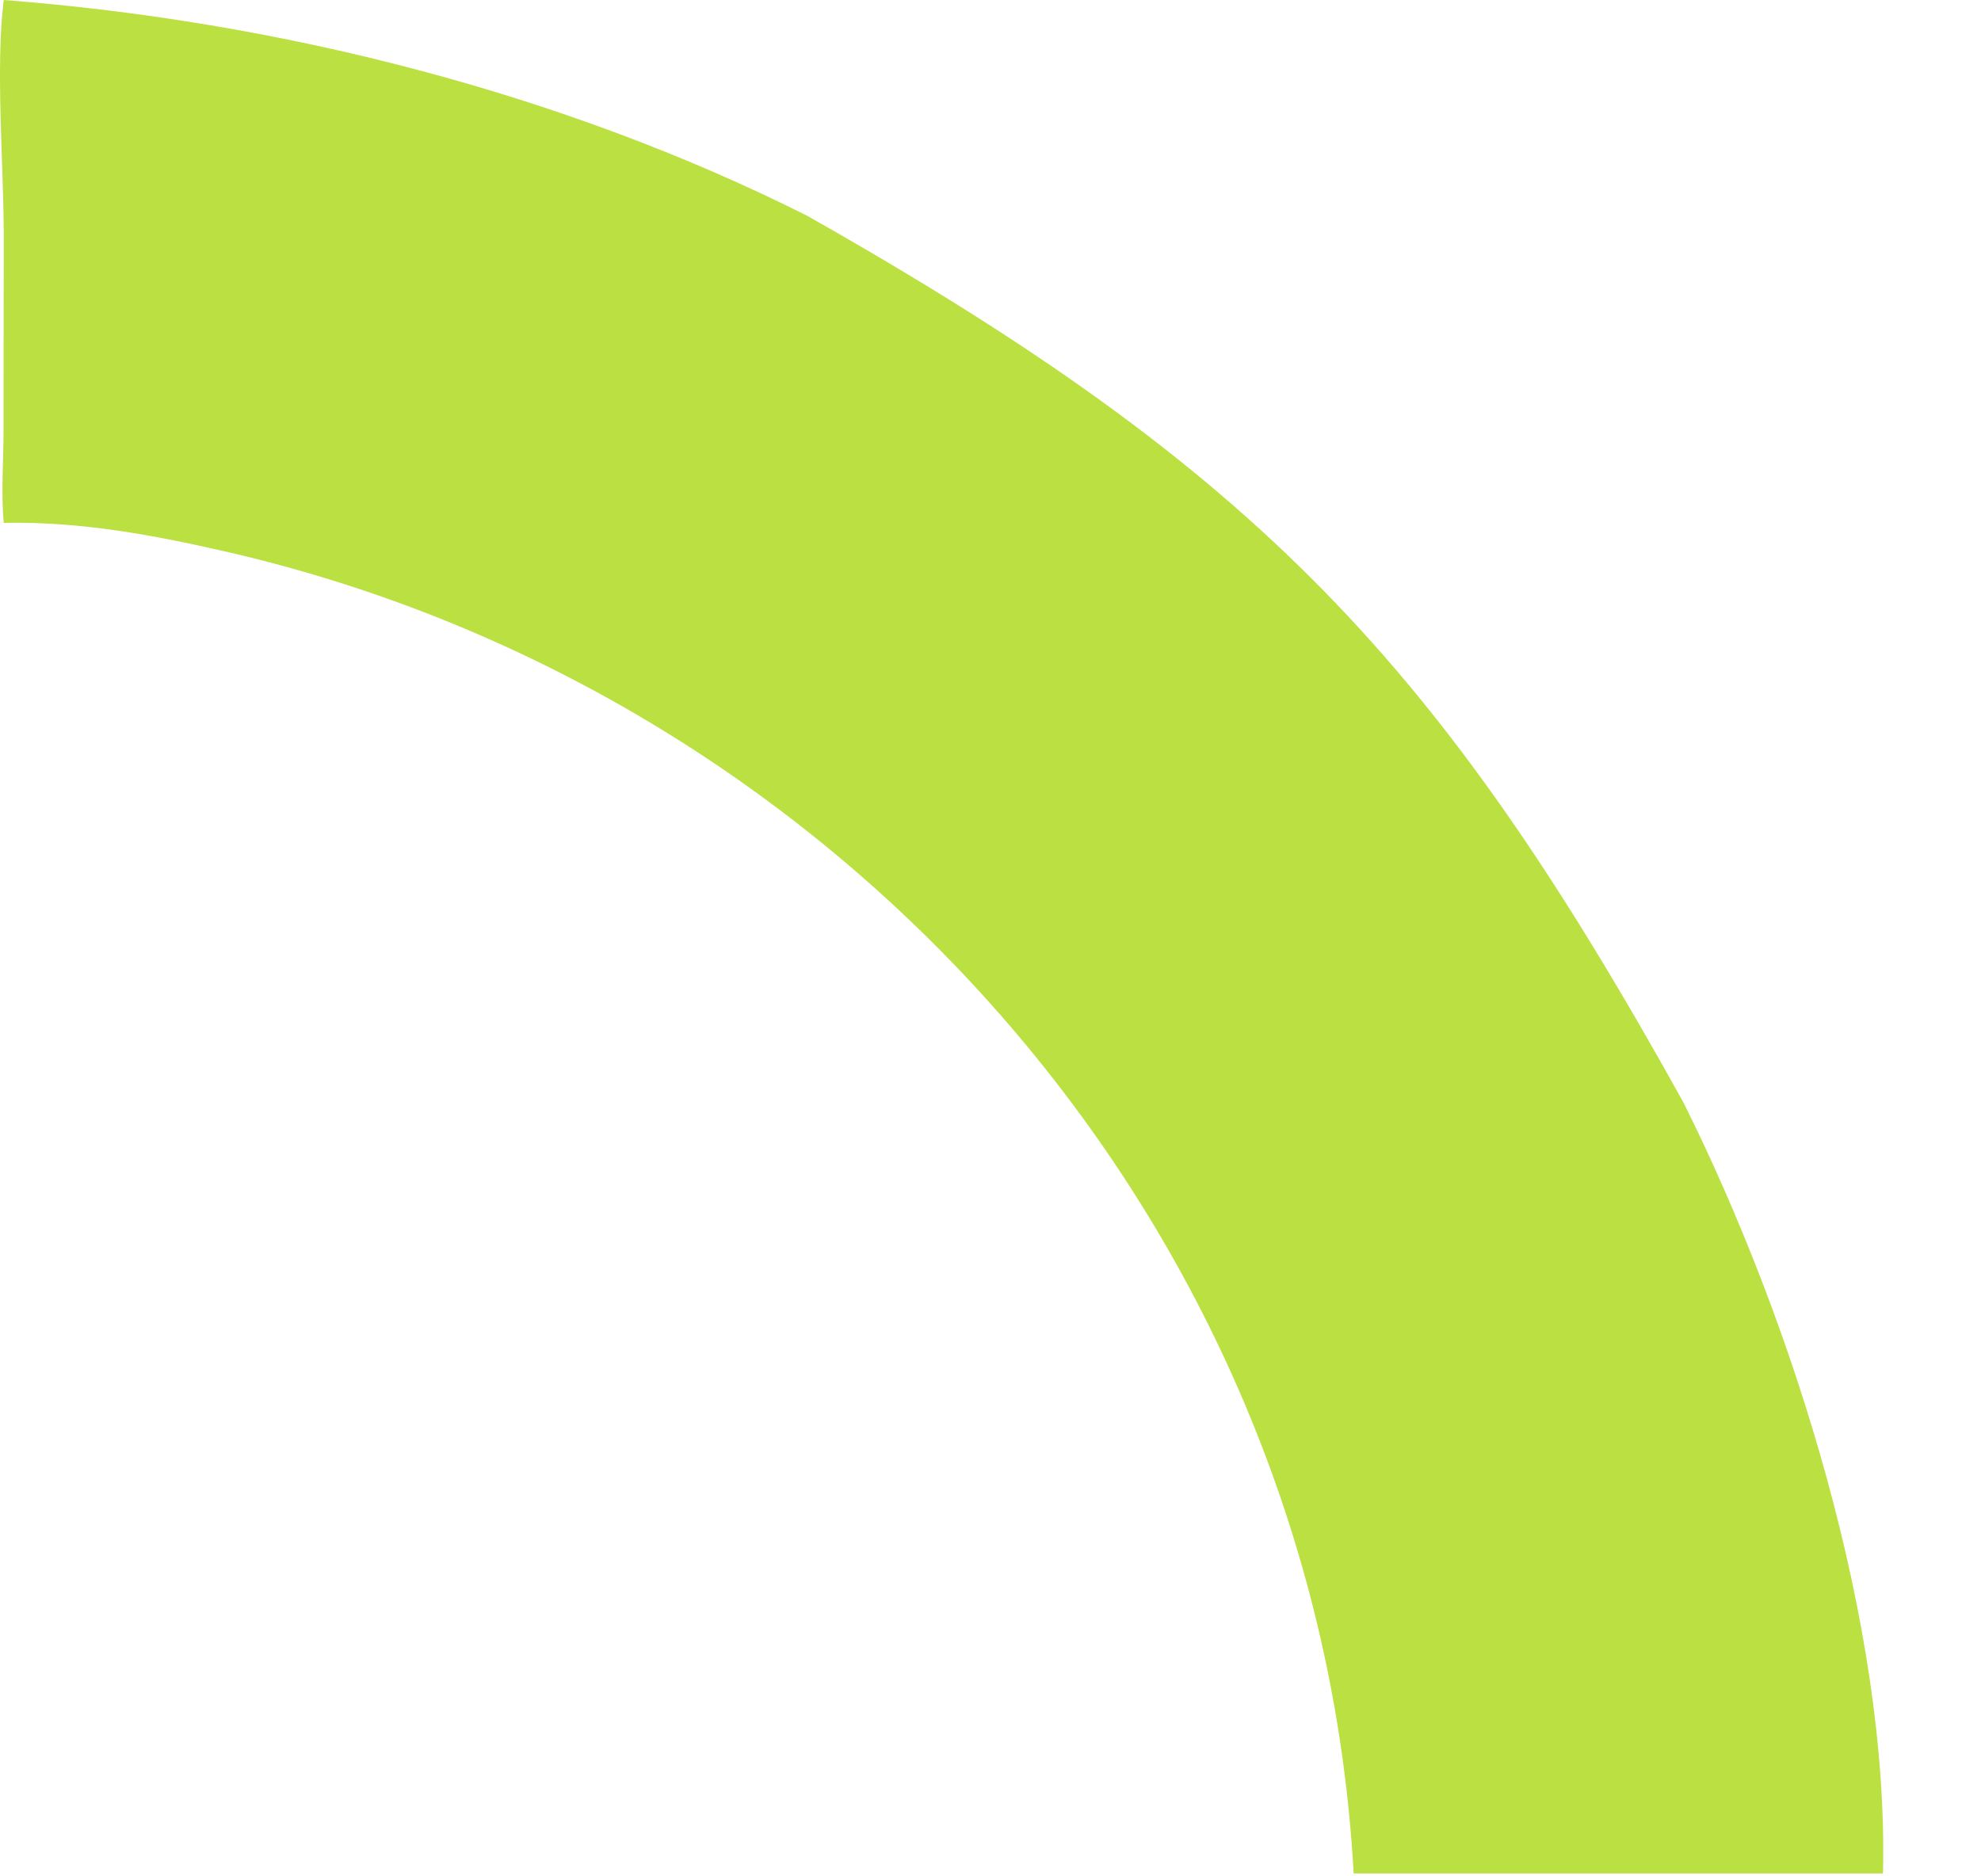 <?xml version="1.0" encoding="utf-8"?>
<svg xmlns="http://www.w3.org/2000/svg" fill="none" height="100%" overflow="visible" preserveAspectRatio="none" style="display: block;" viewBox="0 0 19 18" width="100%">
<path d="M0.036 0C2.67 0.203 5.381 0.885 7.738 2.068C12.072 4.518 13.812 6.37 16.145 10.574C17.2 12.687 18.117 15.599 18.06 17.972H12.983C12.644 11.813 8.122 6.661 2.172 5.293C1.466 5.131 0.764 5.001 0.036 5.016C0.009 4.73 0.034 4.418 0.034 4.13L0.036 2.266C0.036 1.585 -0.045 0.637 0.036 0Z" fill="#BAE042" id="Vector"/>
</svg>